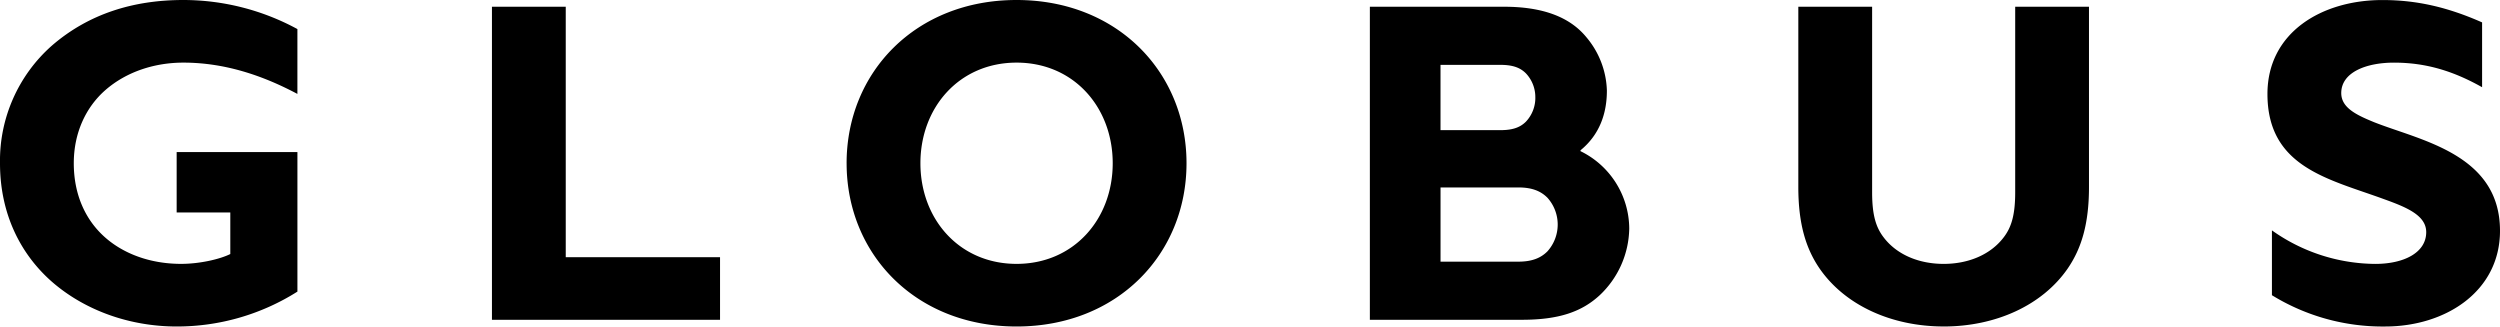 <svg xmlns:xlink="http://www.w3.org/1999/xlink" xmlns="http://www.w3.org/2000/svg" viewBox="0 0 745.585 97.375" width="745.585"  height="97.375" ><g data-name="Ebene 2"><path d="M0 48.685C0 63.625 6 75.63 15.34 83.9c9.87 8.67 23.34 13.47 37.345 13.47A67.2 67.2 0 0088.7 86.965v-41.61H52.685V63.36h16v12.4c-2.935 1.47-8.935 2.935-14.67 2.935-9.07 0-17.205-2.935-22.94-8.135-5.6-5.07-9.07-12.535-9.07-21.875 0-9.07 3.6-16.67 9.335-21.74 6.535-5.735 15.075-8.27 23.34-8.27 12.405 0 23.745 3.87 34.015 9.335V8.67A71.316 71.316 0 0054.685 0c-14.935 0-28.27 4.135-39.21 13.605A45.77 45.77 0 000 48.685zM214.74 95.37V76.7h-46.015V2.005h-22.01V95.37zm525.505-69.355V6.68C729.98 2.145 720.775.01 710.505.01c-18 0-34.275 9.605-34.275 28.01 0 21.875 18.275 25.34 34.68 31.345 6.67 2.4 12.67 4.8 12.67 9.87 0 6.135-6.67 9.47-15.2 9.47a53.736 53.736 0 01-30.815-10V88.04a63 63 0 0033.745 9.335c18.135 0 34.275-10.535 34.275-28.545 0-22.94-23.87-26.94-37.61-32.41-5.2-2.135-9.735-4.27-9.735-8.67 0-6.135 7.33-9.07 15.735-9.07 9.605 0 17.74 2.535 26.275 7.335zM579.665 97.37c15.475 0 29.345-6.27 36.94-17.21 4.135-6 6.4-13.335 6.4-24.4V2.005H601V57.36c0 6.935-1.2 10.535-3.465 13.47-3.865 5.065-10.4 7.87-17.87 7.87s-14-2.8-17.87-7.87c-2.265-2.935-3.465-6.535-3.465-13.47V2.01h-22.01v53.75c0 11.07 2.27 18.405 6.4 24.405 7.605 10.935 21.47 17.2 36.945 17.2zM479.23 27.08a25.783 25.783 0 00-6.135-16c-4.935-6-12.94-9.07-24.54-9.07H408.54v93.36h45.345c11.075 0 17.88-2.405 23.21-7.335a27.9 27.9 0 008.8-19.875 25.822 25.822 0 00-14.535-23.075v-.265c5.73-4.67 7.865-11.075 7.865-17.74zM429.615 55.9h23.21c4.265 0 6.8 1.2 8.665 3.065a11.965 11.965 0 010 16.005c-1.865 1.865-4.395 3.065-8.665 3.065h-23.21V55.9zm28.275-26.82a10.3 10.3 0 01-2.805 7.2c-1.6 1.605-3.74 2.535-7.6 2.535H429.61v-19.47h17.87c3.87 0 6 .93 7.6 2.535a10.282 10.282 0 012.805 7.2zm-205.4 19.605c0 27.08 20.545 48.685 50.685 48.685s50.685-21.61 50.685-48.685S333.315 0 303.17 0s-50.685 21.61-50.685 48.685zm22.01 0c0-16.67 11.6-30.005 28.675-30.01s28.675 13.34 28.675 30.01-11.6 30.01-28.675 30.01-28.675-13.34-28.675-30.01z" data-name="Ebene 1"></path></g></svg>